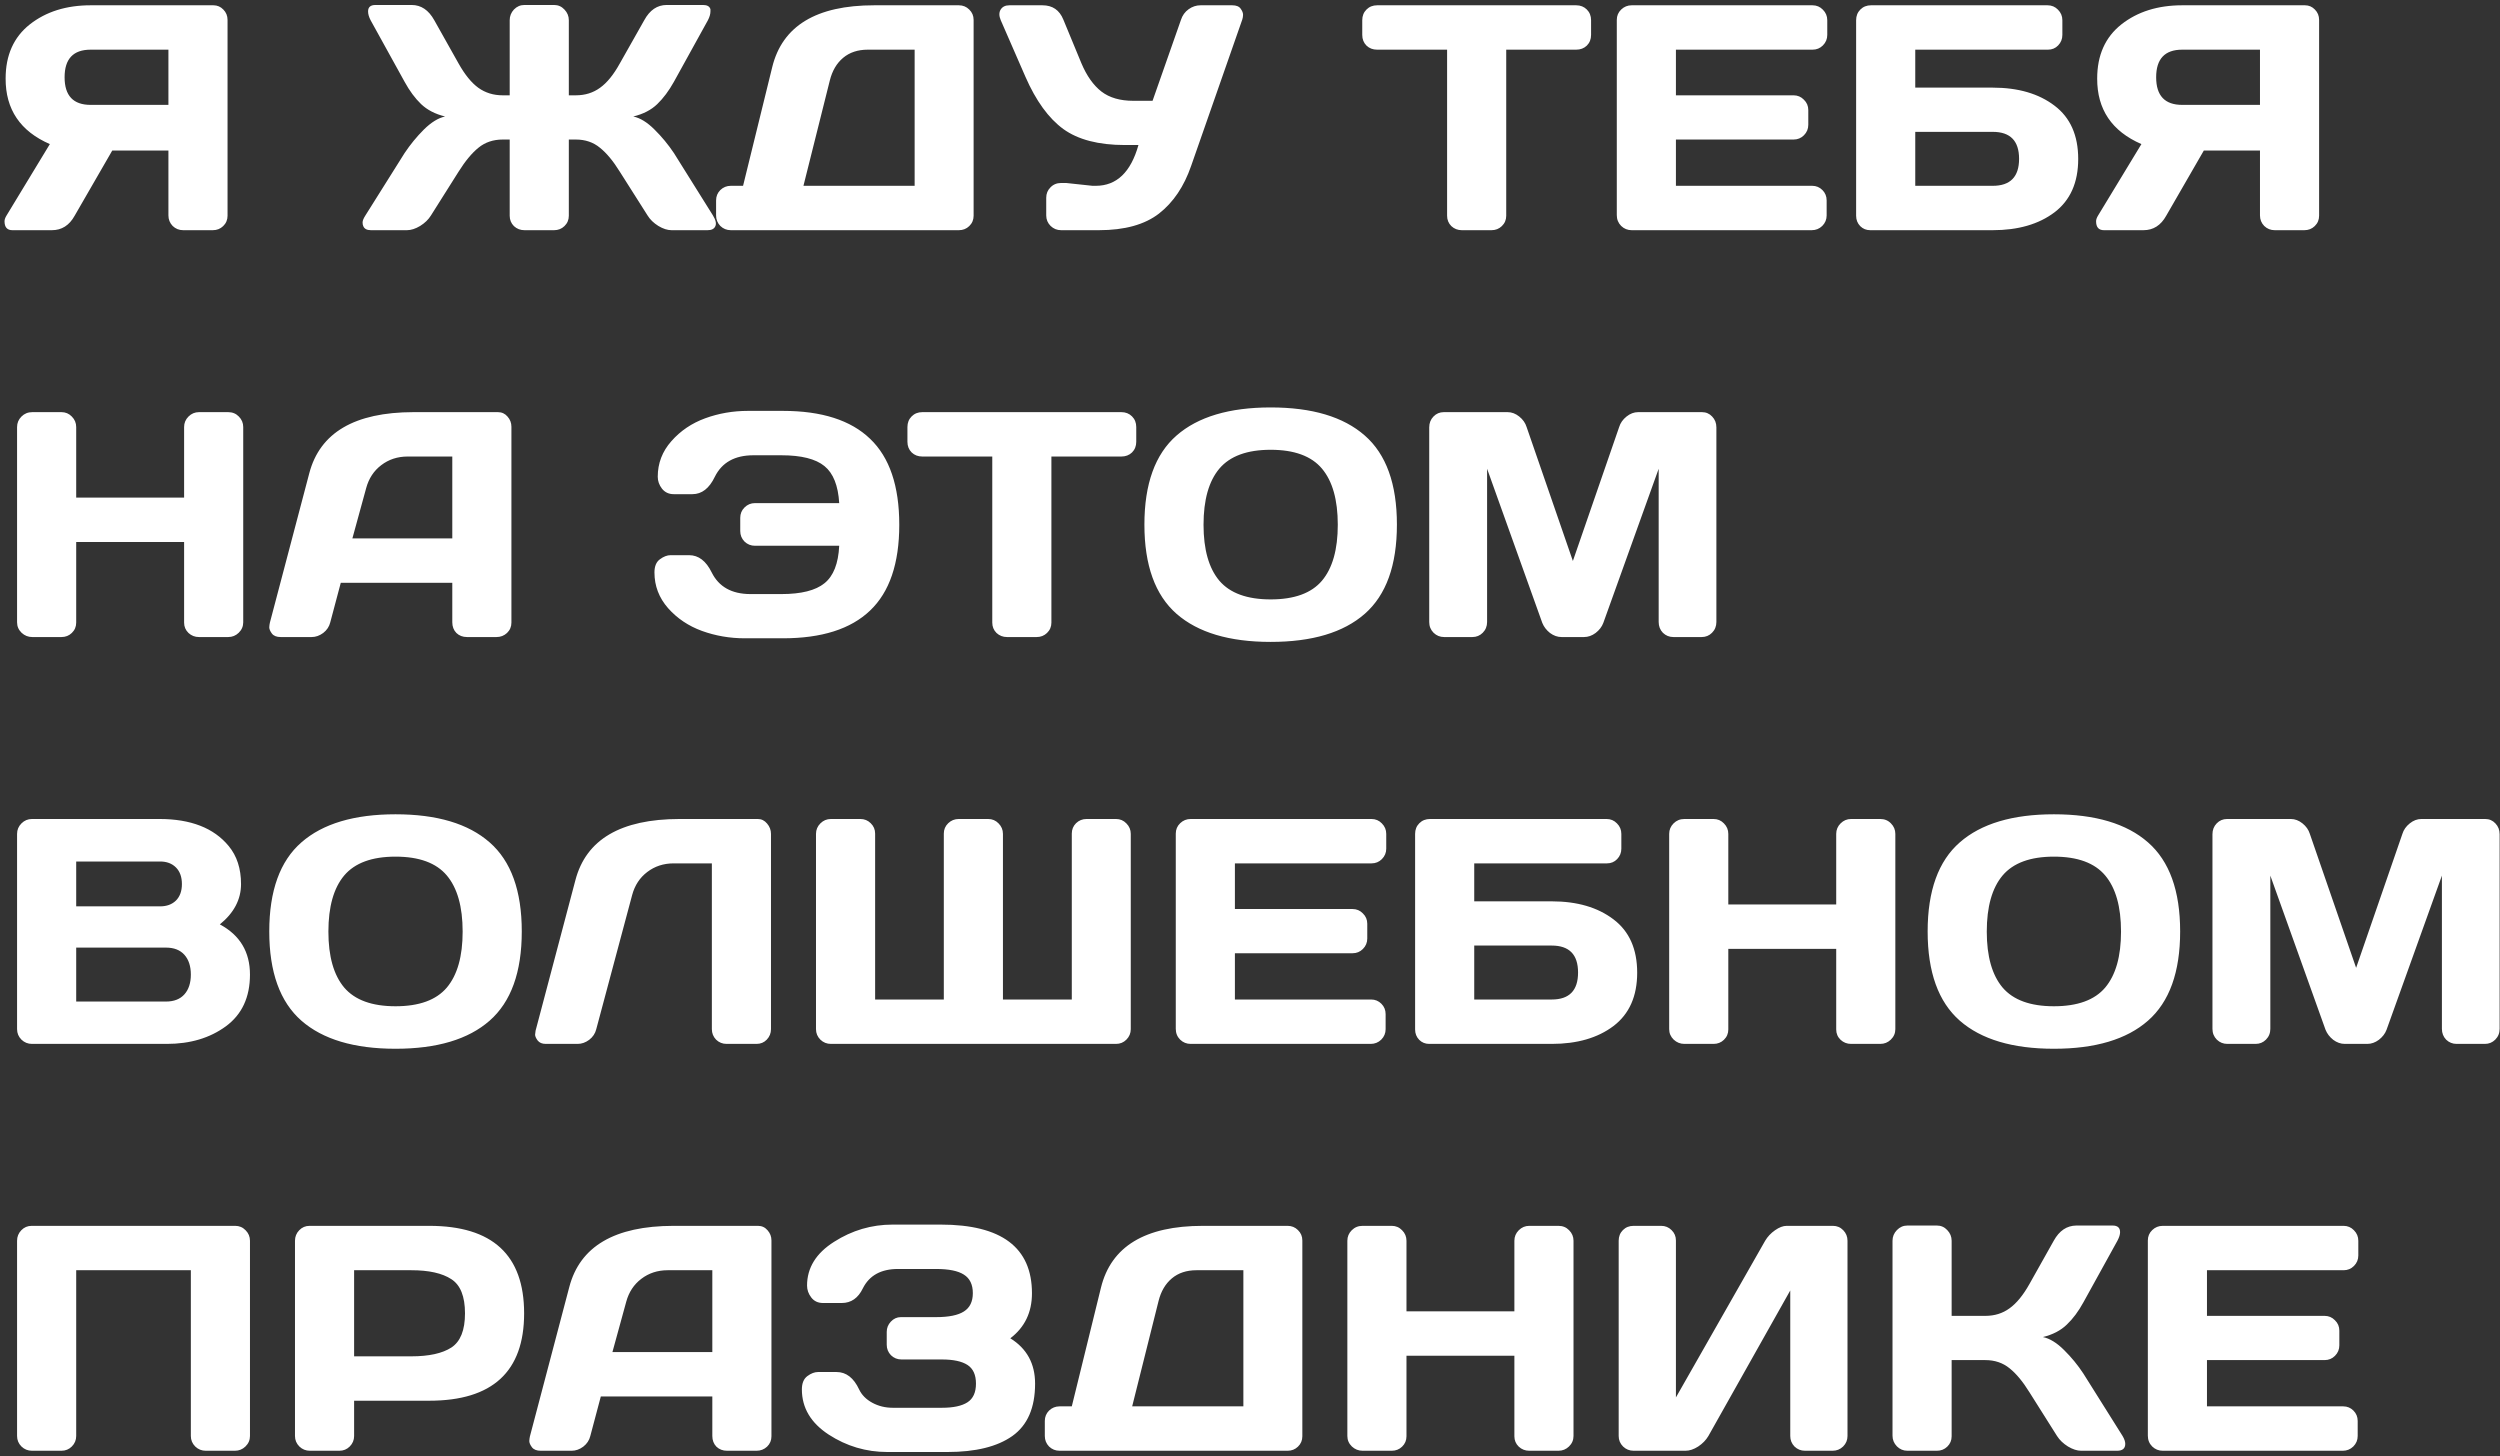 <?xml version="1.0" encoding="UTF-8"?> <svg xmlns="http://www.w3.org/2000/svg" width="467" height="272" viewBox="0 0 467 272" fill="none"><rect x="0" y="0" width="467" height="272" fill="#333333" stroke="none"/> <path d="M0.846 41.33C0.846 41.018 0.973 40.656 1.227 40.246L9.312 26.916C3.785 24.514 1.031 20.432 1.051 14.67C1.051 10.315 2.555 6.945 5.562 4.562C8.59 2.18 12.379 0.988 16.93 0.988H39.869C40.592 0.988 41.207 1.252 41.715 1.779C42.242 2.307 42.506 2.951 42.506 3.713V40.305C42.506 41.066 42.232 41.711 41.685 42.238C41.158 42.746 40.514 43 39.752 43H34.215C33.453 43 32.799 42.736 32.252 42.209C31.725 41.662 31.461 41.008 31.461 40.246V28.117H20.973L13.941 40.305C12.945 42.102 11.529 43 9.693 43H2.311C1.334 43 0.846 42.443 0.846 41.33ZM16.93 9.279C13.688 9.279 12.066 10.998 12.066 14.435C12.066 17.873 13.688 19.592 16.93 19.592H31.461V9.279H16.93ZM68.756 2.131C68.756 1.33 69.215 0.93 70.133 0.93H76.9C78.658 0.93 80.064 1.877 81.119 3.771L85.66 11.857C86.832 13.947 88.062 15.461 89.352 16.398C90.66 17.336 92.174 17.805 93.893 17.805H95.211V3.771C95.211 3.01 95.475 2.346 96.002 1.779C96.549 1.213 97.203 0.93 97.965 0.93H103.502C104.264 0.93 104.908 1.213 105.436 1.779C105.982 2.346 106.256 3.01 106.256 3.771V17.805H107.574C109.293 17.805 110.797 17.336 112.086 16.398C113.395 15.461 114.625 13.947 115.777 11.857L120.348 3.771C121.383 1.877 122.779 0.93 124.537 0.93H131.334C132.096 0.93 132.555 1.193 132.711 1.721V2.131C132.711 2.619 132.555 3.166 132.242 3.771L125.885 15.285C124.947 16.965 123.912 18.352 122.779 19.445C121.646 20.539 120.152 21.311 118.297 21.76C119.586 22.033 120.904 22.844 122.252 24.191C123.619 25.539 124.83 27.004 125.885 28.586L133.18 40.246C133.707 41.105 133.854 41.779 133.619 42.268C133.404 42.756 132.926 43 132.184 43H125.445C124.684 43 123.863 42.736 122.984 42.209C122.105 41.662 121.432 41.008 120.963 40.246L115.777 32.072C114.547 30.08 113.307 28.586 112.057 27.59C110.826 26.574 109.332 26.066 107.574 26.066H106.256V40.305C106.256 41.066 105.982 41.711 105.436 42.238C104.908 42.746 104.264 43 103.502 43H97.965C97.203 43 96.549 42.746 96.002 42.238C95.475 41.711 95.211 41.066 95.211 40.305V26.066H93.893C92.135 26.066 90.631 26.574 89.381 27.59C88.15 28.586 86.91 30.08 85.66 32.072L80.504 40.246C80.035 41.008 79.361 41.662 78.482 42.209C77.603 42.736 76.783 43 76.022 43H69.283C68.522 43 68.043 42.736 67.848 42.209C67.769 42.053 67.731 41.828 67.731 41.535C67.731 41.223 67.906 40.793 68.258 40.246L75.582 28.586C76.637 27.004 77.838 25.539 79.186 24.191C80.553 22.844 81.871 22.033 83.141 21.76C81.305 21.311 79.811 20.539 78.658 19.445C77.525 18.352 76.5 16.965 75.582 15.285L69.225 3.771C68.912 3.166 68.756 2.619 68.756 2.131ZM133.766 40.246V37.434C133.766 36.672 134.029 36.027 134.557 35.5C135.104 34.973 135.758 34.709 136.52 34.709H138.805L144.254 12.531C146.148 4.836 152.496 0.988 163.297 0.988H179.117C179.879 0.988 180.523 1.252 181.051 1.779C181.598 2.307 181.871 2.951 181.871 3.713V40.305C181.871 41.066 181.598 41.711 181.051 42.238C180.523 42.746 179.879 43 179.117 43H136.52C135.758 43 135.104 42.736 134.557 42.209C134.029 41.662 133.766 41.008 133.766 40.246ZM150.084 34.709H170.855V9.279H162.096C160.24 9.279 158.707 9.787 157.496 10.803C156.285 11.818 155.455 13.234 155.006 15.051L150.084 34.709ZM199.156 34.182L204.078 34.709H204.693C208.58 34.709 211.236 32.17 212.662 27.092H210.143C205.221 27.092 201.383 26.096 198.629 24.104C195.875 22.092 193.512 18.83 191.539 14.318L186.939 3.771C186.607 2.99 186.598 2.336 186.91 1.809C187.242 1.262 187.789 0.988 188.551 0.988H194.732C196.607 0.988 197.906 1.877 198.629 3.654L201.998 11.799C202.994 14.162 204.244 15.93 205.748 17.102C207.252 18.254 209.234 18.83 211.695 18.83H215.299L220.602 3.713C220.875 2.873 221.354 2.209 222.037 1.721C222.721 1.232 223.463 0.988 224.264 0.988H230.182C230.943 0.988 231.471 1.203 231.764 1.633C232.057 2.043 232.203 2.414 232.203 2.746C232.203 3.059 232.154 3.361 232.057 3.654L222.506 30.988C221.178 34.836 219.176 37.805 216.5 39.895C213.824 41.965 210.084 43 205.279 43H198.219C197.457 43 196.803 42.736 196.256 42.209C195.709 41.662 195.436 41.008 195.436 40.246V36.935C195.436 36.174 195.699 35.529 196.227 35.002C196.754 34.455 197.418 34.182 198.219 34.182H199.156ZM254.469 6.525V3.771C254.469 2.971 254.732 2.307 255.26 1.779C255.787 1.252 256.451 0.988 257.252 0.988H294.43C295.23 0.988 295.895 1.252 296.422 1.779C296.949 2.307 297.213 2.971 297.213 3.771V6.525C297.213 7.326 296.949 7.99 296.422 8.518C295.895 9.025 295.23 9.279 294.43 9.279H281.363V40.305C281.363 41.066 281.09 41.711 280.543 42.238C280.016 42.746 279.371 43 278.609 43H273.072C272.311 43 271.656 42.746 271.109 42.238C270.582 41.711 270.318 41.066 270.318 40.305V9.279H257.252C256.451 9.279 255.787 9.025 255.26 8.518C254.732 7.99 254.469 7.326 254.469 6.525ZM302.018 40.188V3.713C302.018 2.951 302.291 2.307 302.838 1.779C303.385 1.252 304.039 0.988 304.801 0.988H338.58C339.342 0.988 339.986 1.262 340.514 1.809C341.061 2.355 341.334 3.01 341.334 3.771V6.525C341.334 7.287 341.061 7.941 340.514 8.488C339.986 9.016 339.342 9.279 338.58 9.279H313.062V17.805H335.035C335.797 17.805 336.441 18.078 336.969 18.625C337.516 19.152 337.789 19.797 337.789 20.559V23.312C337.789 24.074 337.516 24.729 336.969 25.275C336.441 25.803 335.797 26.066 335.035 26.066H313.062V34.709H338.521C339.264 34.709 339.898 34.973 340.426 35.5C340.953 36.027 341.217 36.672 341.217 37.434V40.246C341.217 41.008 340.943 41.662 340.396 42.209C339.85 42.736 339.195 43 338.434 43H304.801C304.039 43 303.385 42.736 302.838 42.209C302.291 41.662 302.018 40.988 302.018 40.188ZM346.725 40.305V3.771C346.725 2.971 346.988 2.307 347.516 1.779C348.043 1.252 348.707 0.988 349.508 0.988H382.496C383.258 0.988 383.902 1.262 384.43 1.809C384.977 2.355 385.25 3.01 385.25 3.771V6.525C385.25 7.287 384.986 7.941 384.459 8.488C383.951 9.016 383.316 9.279 382.555 9.279H357.77V16.369H372.242C376.988 16.369 380.836 17.492 383.785 19.738C386.734 21.965 388.209 25.285 388.209 29.699C388.209 34.094 386.734 37.414 383.785 39.66C380.836 41.887 376.988 43 372.242 43H349.361C348.619 43 347.994 42.746 347.486 42.238C346.979 41.711 346.725 41.066 346.725 40.305ZM357.77 34.709H372.242C375.523 34.709 377.164 33.029 377.164 29.67C377.164 26.311 375.523 24.631 372.242 24.631H357.77V34.709ZM391.549 41.33C391.549 41.018 391.676 40.656 391.93 40.246L400.016 26.916C394.488 24.514 391.734 20.432 391.754 14.67C391.754 10.315 393.258 6.945 396.266 4.562C399.293 2.18 403.082 0.988 407.633 0.988H430.572C431.295 0.988 431.91 1.252 432.418 1.779C432.945 2.307 433.209 2.951 433.209 3.713V40.305C433.209 41.066 432.936 41.711 432.389 42.238C431.861 42.746 431.217 43 430.455 43H424.918C424.156 43 423.502 42.736 422.955 42.209C422.428 41.662 422.164 41.008 422.164 40.246V28.117H411.676L404.645 40.305C403.648 42.102 402.232 43 400.396 43H393.014C392.037 43 391.549 42.443 391.549 41.33ZM407.633 9.279C404.391 9.279 402.77 10.998 402.77 14.435C402.77 17.873 404.391 19.592 407.633 19.592H422.164V9.279H407.633ZM3.189 116.246V79.772C3.189 79.01 3.463 78.356 4.01 77.809C4.557 77.262 5.23 76.988 6.031 76.988H11.48C12.242 76.988 12.887 77.262 13.414 77.809C13.961 78.356 14.234 79.01 14.234 79.772V92.955H34.391V79.772C34.391 79.01 34.664 78.356 35.211 77.809C35.758 77.262 36.412 76.988 37.174 76.988H42.623C43.424 76.988 44.088 77.262 44.615 77.809C45.162 78.356 45.435 79.01 45.435 79.772V116.246C45.435 117.008 45.152 117.662 44.586 118.209C44.039 118.736 43.385 119 42.623 119H37.174C36.412 119 35.758 118.746 35.211 118.238C34.664 117.711 34.391 117.066 34.391 116.305V101.246H14.234V116.305C14.234 117.066 13.961 117.711 13.414 118.238C12.887 118.746 12.242 119 11.48 119H6.031C5.27 119 4.605 118.736 4.039 118.209C3.473 117.662 3.189 117.008 3.189 116.246ZM50.416 116.305L57.77 88.414C59.762 80.816 66.246 77.008 77.223 76.988H93.014C93.736 76.988 94.332 77.262 94.801 77.809C95.289 78.356 95.533 78.99 95.533 79.713V116.305C95.533 117.066 95.26 117.711 94.713 118.238C94.166 118.746 93.512 119 92.75 119H87.242C86.441 119 85.777 118.746 85.25 118.238C84.742 117.711 84.488 117.047 84.488 116.246V108.863H63.658L61.695 116.246C61.5 117.047 61.06 117.711 60.377 118.238C59.693 118.746 58.971 119 58.209 119H52.438C51.676 119 51.129 118.785 50.797 118.355C50.465 117.906 50.299 117.516 50.299 117.184C50.318 116.852 50.357 116.559 50.416 116.305ZM65.826 100.572H84.488V85.279H76.139C74.264 85.279 72.623 85.816 71.217 86.891C69.83 87.945 68.893 89.371 68.404 91.168L65.826 100.572ZM122.252 106.93C122.252 105.777 122.594 104.957 123.277 104.469C123.961 103.961 124.625 103.707 125.27 103.707H128.727C130.484 103.707 131.891 104.781 132.945 106.93C134.273 109.605 136.666 110.953 140.123 110.973H145.953C149.664 110.973 152.35 110.299 154.01 108.951C155.689 107.604 156.607 105.27 156.764 101.949H141.031C140.27 101.949 139.615 101.686 139.068 101.158C138.541 100.611 138.277 99.957 138.277 99.195V96.734C138.277 95.973 138.541 95.328 139.068 94.801C139.615 94.254 140.27 93.981 141.031 93.981H156.764C156.568 90.699 155.65 88.394 154.01 87.066C152.369 85.719 149.684 85.045 145.953 85.045H140.738C137.262 85.045 134.859 86.383 133.531 89.059C132.496 91.227 131.1 92.311 129.342 92.311H125.855C124.938 92.311 124.205 91.969 123.658 91.285C123.131 90.602 122.867 89.859 122.867 89.059C122.867 86.539 123.717 84.322 125.416 82.408C127.115 80.475 129.225 79.049 131.744 78.131C134.264 77.213 136.92 76.754 139.713 76.754H146.246C153.492 76.754 158.922 78.492 162.535 81.969C166.168 85.426 167.984 90.777 167.984 98.023C167.984 105.25 166.168 110.592 162.535 114.049C158.922 117.506 153.492 119.234 146.246 119.234H139.127C136.334 119.234 133.668 118.775 131.129 117.857C128.609 116.939 126.5 115.523 124.801 113.609C123.102 111.676 122.252 109.449 122.252 106.93ZM169.508 82.525V79.772C169.508 78.971 169.771 78.307 170.299 77.779C170.826 77.252 171.49 76.988 172.291 76.988H209.469C210.27 76.988 210.934 77.252 211.461 77.779C211.988 78.307 212.252 78.971 212.252 79.772V82.525C212.252 83.326 211.988 83.99 211.461 84.518C210.934 85.025 210.27 85.279 209.469 85.279H196.402V116.305C196.402 117.066 196.129 117.711 195.582 118.238C195.055 118.746 194.41 119 193.648 119H188.111C187.35 119 186.695 118.746 186.148 118.238C185.621 117.711 185.357 117.066 185.357 116.305V85.279H172.291C171.49 85.279 170.826 85.025 170.299 84.518C169.771 83.99 169.508 83.326 169.508 82.525ZM254.938 114.664C250.953 118.16 245.094 119.908 237.359 119.908C229.645 119.908 223.785 118.16 219.781 114.664C215.777 111.148 213.775 105.592 213.775 97.994C213.775 90.397 215.777 84.85 219.781 81.353C223.785 77.857 229.645 76.109 237.359 76.109C245.094 76.109 250.953 77.857 254.938 81.353C258.941 84.85 260.943 90.397 260.943 97.994C260.943 105.592 258.941 111.148 254.938 114.664ZM246.939 87.535C244.967 85.191 241.773 84.019 237.359 84.019C232.965 84.019 229.771 85.191 227.779 87.535C225.807 89.879 224.82 93.375 224.82 98.023C224.82 102.652 225.807 106.139 227.779 108.482C229.771 110.807 232.965 111.969 237.359 111.969C241.773 111.969 244.967 110.807 246.939 108.482C248.912 106.139 249.898 102.652 249.898 98.023C249.898 93.375 248.912 89.879 246.939 87.535ZM266.979 116.188V79.83C266.979 79.029 267.242 78.356 267.77 77.809C268.297 77.262 268.941 76.988 269.703 76.988H281.627C282.389 76.988 283.111 77.262 283.795 77.809C284.479 78.356 284.938 79.01 285.172 79.772L293.814 104.791L302.457 79.772C302.691 79.01 303.15 78.356 303.834 77.809C304.518 77.262 305.24 76.988 306.002 76.988H317.926C318.688 76.988 319.322 77.262 319.83 77.809C320.357 78.356 320.621 79.029 320.621 79.83V116.188C320.621 116.988 320.348 117.662 319.801 118.209C319.273 118.736 318.629 119 317.867 119H312.594C311.832 119 311.178 118.736 310.631 118.209C310.104 117.662 309.84 116.988 309.84 116.188V87.564L299.498 116.363C299.225 117.086 298.746 117.711 298.062 118.238C297.379 118.746 296.656 119 295.895 119H291.705C290.943 119 290.221 118.746 289.537 118.238C288.873 117.711 288.395 117.086 288.102 116.363L277.789 87.564V116.188C277.789 116.988 277.516 117.662 276.969 118.209C276.441 118.736 275.797 119 275.035 119H269.762C269 119 268.346 118.736 267.799 118.209C267.252 117.662 266.979 116.988 266.979 116.188ZM3.189 155.771C3.189 155.01 3.463 154.355 4.01 153.809C4.557 153.262 5.211 152.988 5.973 152.988H29.791C35.631 152.988 39.938 154.668 42.711 158.027C44.254 159.883 45.025 162.256 45.025 165.146C45.025 168.018 43.707 170.527 41.07 172.676C44.82 174.688 46.695 177.812 46.695 182.051C46.695 186.289 45.191 189.512 42.184 191.719C39.195 193.906 35.523 195 31.168 195H5.973C5.211 195 4.557 194.736 4.01 194.209C3.463 193.662 3.189 193.008 3.189 192.246V155.771ZM14.234 187.09H30.992C32.496 187.09 33.648 186.641 34.449 185.742C35.25 184.844 35.65 183.613 35.65 182.051C35.65 180.488 35.25 179.258 34.449 178.359C33.648 177.461 32.496 177.012 30.992 177.012H14.234V187.09ZM14.234 169.307H29.908C31.139 169.307 32.125 168.945 32.867 168.223C33.609 167.48 33.98 166.455 33.98 165.146C33.98 163.818 33.609 162.783 32.867 162.041C32.125 161.299 31.139 160.928 29.908 160.928H14.234V169.307ZM91.461 190.664C87.477 194.16 81.617 195.908 73.883 195.908C66.168 195.908 60.309 194.16 56.305 190.664C52.301 187.148 50.299 181.592 50.299 173.994C50.299 166.396 52.301 160.85 56.305 157.354C60.309 153.857 66.168 152.109 73.883 152.109C81.617 152.109 87.477 153.857 91.461 157.354C95.465 160.85 97.467 166.396 97.467 173.994C97.467 181.592 95.465 187.148 91.461 190.664ZM83.463 163.535C81.49 161.191 78.297 160.02 73.883 160.02C69.488 160.02 66.295 161.191 64.303 163.535C62.33 165.879 61.344 169.375 61.344 174.023C61.344 178.652 62.33 182.139 64.303 184.482C66.295 186.807 69.488 187.969 73.883 187.969C78.297 187.969 81.49 186.807 83.463 184.482C85.436 182.139 86.422 178.652 86.422 174.023C86.422 169.375 85.436 165.879 83.463 163.535ZM100.045 192.539L107.486 164.414C109.479 156.816 115.953 153.008 126.91 152.988H141.559C142.242 152.988 142.818 153.271 143.287 153.838C143.775 154.404 144.02 155.049 144.02 155.771V192.246C144.02 193.008 143.756 193.662 143.229 194.209C142.721 194.736 142.086 195 141.324 195H135.729C134.967 195 134.312 194.736 133.766 194.209C133.238 193.662 132.975 193.008 132.975 192.246V161.279H125.826C123.951 161.279 122.311 161.816 120.904 162.891C119.518 163.945 118.58 165.371 118.092 167.168L111.383 192.246C111.188 193.047 110.748 193.711 110.064 194.238C109.381 194.746 108.658 195 107.896 195H101.949C101.266 195 100.758 194.785 100.426 194.355C100.113 193.926 99.957 193.564 99.957 193.271C99.977 192.979 100.006 192.734 100.045 192.539ZM152.428 192.246V155.771C152.428 155.01 152.701 154.355 153.248 153.809C153.795 153.262 154.449 152.988 155.211 152.988H160.719C161.48 152.988 162.125 153.252 162.652 153.779C163.199 154.307 163.473 154.951 163.473 155.713V186.709H176.305V155.713C176.305 154.951 176.578 154.307 177.125 153.779C177.672 153.252 178.326 152.988 179.088 152.988H184.596C185.357 152.988 186.002 153.262 186.529 153.809C187.076 154.355 187.35 155.01 187.35 155.771V186.709H200.211V155.713C200.211 154.951 200.475 154.307 201.002 153.779C201.549 153.252 202.203 152.988 202.965 152.988H208.473C209.234 152.988 209.879 153.262 210.406 153.809C210.953 154.355 211.227 155.01 211.227 155.771V192.246C211.227 193.008 210.953 193.662 210.406 194.209C209.879 194.736 209.234 195 208.473 195H155.211C154.449 195 153.795 194.736 153.248 194.209C152.701 193.662 152.428 193.008 152.428 192.246ZM219.635 192.188V155.713C219.635 154.951 219.908 154.307 220.455 153.779C221.002 153.252 221.656 152.988 222.418 152.988H256.197C256.959 152.988 257.604 153.262 258.131 153.809C258.678 154.355 258.951 155.01 258.951 155.771V158.525C258.951 159.287 258.678 159.941 258.131 160.488C257.604 161.016 256.959 161.279 256.197 161.279H230.68V169.805H252.652C253.414 169.805 254.059 170.078 254.586 170.625C255.133 171.152 255.406 171.797 255.406 172.559V175.312C255.406 176.074 255.133 176.729 254.586 177.275C254.059 177.803 253.414 178.066 252.652 178.066H230.68V186.709H256.139C256.881 186.709 257.516 186.973 258.043 187.5C258.57 188.027 258.834 188.672 258.834 189.434V192.246C258.834 193.008 258.561 193.662 258.014 194.209C257.467 194.736 256.812 195 256.051 195H222.418C221.656 195 221.002 194.736 220.455 194.209C219.908 193.662 219.635 192.988 219.635 192.188ZM264.342 192.305V155.771C264.342 154.971 264.605 154.307 265.133 153.779C265.66 153.252 266.324 152.988 267.125 152.988H300.113C300.875 152.988 301.52 153.262 302.047 153.809C302.594 154.355 302.867 155.01 302.867 155.771V158.525C302.867 159.287 302.604 159.941 302.076 160.488C301.568 161.016 300.934 161.279 300.172 161.279H275.387V168.369H289.859C294.605 168.369 298.453 169.492 301.402 171.738C304.352 173.965 305.826 177.285 305.826 181.699C305.826 186.094 304.352 189.414 301.402 191.66C298.453 193.887 294.605 195 289.859 195H266.979C266.236 195 265.611 194.746 265.104 194.238C264.596 193.711 264.342 193.066 264.342 192.305ZM275.387 186.709H289.859C293.141 186.709 294.781 185.029 294.781 181.67C294.781 178.311 293.141 176.631 289.859 176.631H275.387V186.709ZM311.803 192.246V155.771C311.803 155.01 312.076 154.355 312.623 153.809C313.17 153.262 313.844 152.988 314.645 152.988H320.094C320.855 152.988 321.5 153.262 322.027 153.809C322.574 154.355 322.848 155.01 322.848 155.771V168.955H343.004V155.771C343.004 155.01 343.277 154.355 343.824 153.809C344.371 153.262 345.025 152.988 345.787 152.988H351.236C352.037 152.988 352.701 153.262 353.229 153.809C353.775 154.355 354.049 155.01 354.049 155.771V192.246C354.049 193.008 353.766 193.662 353.199 194.209C352.652 194.736 351.998 195 351.236 195H345.787C345.025 195 344.371 194.746 343.824 194.238C343.277 193.711 343.004 193.066 343.004 192.305V177.246H322.848V192.305C322.848 193.066 322.574 193.711 322.027 194.238C321.5 194.746 320.855 195 320.094 195H314.645C313.883 195 313.219 194.736 312.652 194.209C312.086 193.662 311.803 193.008 311.803 192.246ZM401.246 190.664C397.262 194.16 391.402 195.908 383.668 195.908C375.953 195.908 370.094 194.16 366.09 190.664C362.086 187.148 360.084 181.592 360.084 173.994C360.084 166.396 362.086 160.85 366.09 157.354C370.094 153.857 375.953 152.109 383.668 152.109C391.402 152.109 397.262 153.857 401.246 157.354C405.25 160.85 407.252 166.396 407.252 173.994C407.252 181.592 405.25 187.148 401.246 190.664ZM393.248 163.535C391.275 161.191 388.082 160.02 383.668 160.02C379.273 160.02 376.08 161.191 374.088 163.535C372.115 165.879 371.129 169.375 371.129 174.023C371.129 178.652 372.115 182.139 374.088 184.482C376.08 186.807 379.273 187.969 383.668 187.969C388.082 187.969 391.275 186.807 393.248 184.482C395.221 182.139 396.207 178.652 396.207 174.023C396.207 169.375 395.221 165.879 393.248 163.535ZM413.287 192.188V155.83C413.287 155.029 413.551 154.355 414.078 153.809C414.605 153.262 415.25 152.988 416.012 152.988H427.936C428.697 152.988 429.42 153.262 430.104 153.809C430.787 154.355 431.246 155.01 431.48 155.771L440.123 180.791L448.766 155.771C449 155.01 449.459 154.355 450.143 153.809C450.826 153.262 451.549 152.988 452.311 152.988H464.234C464.996 152.988 465.631 153.262 466.139 153.809C466.666 154.355 466.93 155.029 466.93 155.83V192.188C466.93 192.988 466.656 193.662 466.109 194.209C465.582 194.736 464.938 195 464.176 195H458.902C458.141 195 457.486 194.736 456.939 194.209C456.412 193.662 456.148 192.988 456.148 192.188V163.564L445.807 192.363C445.533 193.086 445.055 193.711 444.371 194.238C443.688 194.746 442.965 195 442.203 195H438.014C437.252 195 436.529 194.746 435.846 194.238C435.182 193.711 434.703 193.086 434.41 192.363L424.098 163.564V192.188C424.098 192.988 423.824 193.662 423.277 194.209C422.75 194.736 422.105 195 421.344 195H416.07C415.309 195 414.654 194.736 414.107 194.209C413.561 193.662 413.287 192.988 413.287 192.188ZM3.189 268.246V231.771C3.189 231.01 3.453 230.355 3.98 229.809C4.508 229.262 5.152 228.988 5.914 228.988H43.941C44.703 228.988 45.348 229.262 45.875 229.809C46.422 230.355 46.695 231.01 46.695 231.771V268.246C46.695 269.008 46.412 269.662 45.846 270.209C45.299 270.736 44.645 271 43.883 271H38.434C37.672 271 37.018 270.736 36.471 270.209C35.924 269.662 35.65 269.008 35.65 268.246V237.279H14.234V268.246C14.234 269.008 13.961 269.662 13.414 270.209C12.887 270.736 12.242 271 11.48 271H5.973C5.211 271 4.557 270.736 4.01 270.209C3.463 269.662 3.189 269.008 3.189 268.246ZM55.103 268.246V231.771C55.103 231.01 55.367 230.355 55.895 229.809C56.422 229.262 57.066 228.988 57.828 228.988H80.182C91.998 228.988 97.906 234.438 97.906 245.336C97.906 256.215 91.998 261.654 80.182 261.654H66.148V268.246C66.148 269.008 65.875 269.662 65.328 270.209C64.801 270.736 64.156 271 63.395 271H57.887C57.125 271 56.471 270.736 55.924 270.209C55.377 269.662 55.103 269.008 55.103 268.246ZM66.148 253.363H76.842C80.123 253.363 82.613 252.816 84.312 251.723C86.012 250.609 86.861 248.48 86.861 245.336C86.861 242.172 86.012 240.043 84.312 238.949C82.613 237.836 80.123 237.279 76.842 237.279H66.148V253.363ZM98.99 268.305L106.344 240.414C108.336 232.816 114.82 229.008 125.797 228.988H141.588C142.311 228.988 142.906 229.262 143.375 229.809C143.863 230.355 144.107 230.99 144.107 231.713V268.305C144.107 269.066 143.834 269.711 143.287 270.238C142.74 270.746 142.086 271 141.324 271H135.816C135.016 271 134.352 270.746 133.824 270.238C133.316 269.711 133.062 269.047 133.062 268.246V260.863H112.232L110.27 268.246C110.074 269.047 109.635 269.711 108.951 270.238C108.268 270.746 107.545 271 106.783 271H101.012C100.25 271 99.703 270.785 99.371 270.355C99.039 269.906 98.873 269.516 98.873 269.184C98.893 268.852 98.932 268.559 98.99 268.305ZM114.4 252.572H133.062V237.279H124.713C122.838 237.279 121.197 237.816 119.791 238.891C118.404 239.945 117.467 241.371 116.979 243.168L114.4 252.572ZM149.791 259.545C149.791 258.393 150.133 257.562 150.816 257.055C151.5 256.547 152.164 256.293 152.809 256.293H156.266C158.062 256.293 159.469 257.377 160.484 259.545C160.973 260.58 161.793 261.41 162.945 262.035C164.098 262.66 165.377 262.973 166.783 262.973H175.953C178.082 262.973 179.674 262.631 180.729 261.947C181.783 261.264 182.311 260.102 182.311 258.461C182.311 256.82 181.783 255.658 180.729 254.975C179.674 254.291 178.082 253.949 175.953 253.949H168.395C167.633 253.949 166.979 253.686 166.432 253.158C165.904 252.611 165.641 251.957 165.641 251.195V248.793C165.641 248.07 165.895 247.436 166.402 246.889C166.93 246.322 167.555 246.039 168.277 246.039H174.869C177.232 246.039 178.961 245.688 180.055 244.984C181.168 244.281 181.725 243.139 181.725 241.557C181.725 239.955 181.168 238.803 180.055 238.1C178.961 237.396 177.232 237.045 174.869 237.045H167.75C164.586 237.045 162.398 238.246 161.188 240.648C160.309 242.484 158.99 243.402 157.232 243.402H153.746C152.809 243.402 152.076 243.061 151.549 242.377C151.021 241.693 150.758 240.951 150.758 240.15C150.758 236.83 152.438 234.105 155.797 231.977C159.156 229.828 162.799 228.754 166.725 228.754H175.719C187.086 228.754 192.77 233.031 192.77 241.586C192.77 245.141 191.422 247.943 188.727 249.994C191.812 251.908 193.355 254.73 193.355 258.461C193.355 262.973 191.939 266.234 189.107 268.246C186.295 270.238 182.252 271.234 176.979 271.234H165.758C161.793 271.234 158.141 270.15 154.801 267.982C151.461 265.795 149.791 262.982 149.791 259.545ZM195.172 268.246V265.434C195.172 264.672 195.436 264.027 195.963 263.5C196.51 262.973 197.164 262.709 197.926 262.709H200.211L205.66 240.531C207.555 232.836 213.902 228.988 224.703 228.988H240.523C241.285 228.988 241.93 229.252 242.457 229.779C243.004 230.307 243.277 230.951 243.277 231.713V268.305C243.277 269.066 243.004 269.711 242.457 270.238C241.93 270.746 241.285 271 240.523 271H197.926C197.164 271 196.51 270.736 195.963 270.209C195.436 269.662 195.172 269.008 195.172 268.246ZM211.49 262.709H232.262V237.279H223.502C221.646 237.279 220.113 237.787 218.902 238.803C217.691 239.818 216.861 241.234 216.412 243.051L211.49 262.709ZM251.686 268.246V231.771C251.686 231.01 251.959 230.355 252.506 229.809C253.053 229.262 253.727 228.988 254.527 228.988H259.977C260.738 228.988 261.383 229.262 261.91 229.809C262.457 230.355 262.73 231.01 262.73 231.771V244.955H282.887V231.771C282.887 231.01 283.16 230.355 283.707 229.809C284.254 229.262 284.908 228.988 285.67 228.988H291.119C291.92 228.988 292.584 229.262 293.111 229.809C293.658 230.355 293.932 231.01 293.932 231.771V268.246C293.932 269.008 293.648 269.662 293.082 270.209C292.535 270.736 291.881 271 291.119 271H285.67C284.908 271 284.254 270.746 283.707 270.238C283.16 269.711 282.887 269.066 282.887 268.305V253.246H262.73V268.305C262.73 269.066 262.457 269.711 261.91 270.238C261.383 270.746 260.738 271 259.977 271H254.527C253.766 271 253.102 270.736 252.535 270.209C251.969 269.662 251.686 269.008 251.686 268.246ZM302.369 268.246V231.771C302.369 230.971 302.633 230.307 303.16 229.779C303.688 229.252 304.352 228.988 305.152 228.988H310.309C311.07 228.988 311.715 229.252 312.242 229.779C312.789 230.307 313.062 230.951 313.062 231.713V261.039L329.732 231.771C330.182 231.01 330.797 230.355 331.578 229.809C332.359 229.262 333.082 228.988 333.746 228.988H342.389C343.15 228.988 343.795 229.262 344.322 229.809C344.85 230.355 345.113 231.01 345.113 231.771V268.246C345.113 269.008 344.84 269.662 344.293 270.209C343.746 270.736 343.092 271 342.33 271H337.174C336.412 271 335.758 270.736 335.211 270.209C334.684 269.662 334.42 269.008 334.42 268.246V241.059L319.127 268.246C318.678 269.008 318.043 269.662 317.223 270.209C316.402 270.736 315.611 271 314.85 271H305.152C304.391 271 303.736 270.736 303.189 270.209C302.643 269.662 302.369 269.008 302.369 268.246ZM396.998 269.711C396.998 270.57 396.49 271 395.475 271H388.766C388.004 271 387.184 270.736 386.305 270.209C385.426 269.662 384.742 269.008 384.254 268.246L379.098 260.072C377.867 258.08 376.627 256.586 375.377 255.59C374.127 254.574 372.623 254.066 370.865 254.066H364.566V268.305C364.566 269.066 364.293 269.711 363.746 270.238C363.219 270.746 362.574 271 361.812 271H356.305C355.543 271 354.889 270.727 354.342 270.18C353.795 269.613 353.521 268.949 353.521 268.188V231.771C353.521 231.01 353.795 230.346 354.342 229.779C354.889 229.213 355.543 228.93 356.305 228.93H361.812C362.574 228.93 363.219 229.213 363.746 229.779C364.293 230.346 364.566 231.01 364.566 231.771V245.805H370.865C372.584 245.805 374.088 245.336 375.377 244.398C376.686 243.461 377.926 241.947 379.098 239.857L383.639 231.771C384.674 229.896 386.08 228.949 387.857 228.93H394.625C395.562 228.93 396.031 229.34 396.031 230.16C396.031 230.609 395.865 231.146 395.533 231.771L389.176 243.285C388.258 244.965 387.223 246.352 386.07 247.445C384.938 248.539 383.453 249.311 381.617 249.76C382.906 250.033 384.225 250.844 385.572 252.191C386.939 253.539 388.141 255.004 389.176 256.586L396.5 268.246C396.832 268.812 396.998 269.301 396.998 269.711ZM401.217 268.188V231.713C401.217 230.951 401.49 230.307 402.037 229.779C402.584 229.252 403.238 228.988 404 228.988H437.779C438.541 228.988 439.186 229.262 439.713 229.809C440.26 230.355 440.533 231.01 440.533 231.771V234.525C440.533 235.287 440.26 235.941 439.713 236.488C439.186 237.016 438.541 237.279 437.779 237.279H412.262V245.805H434.234C434.996 245.805 435.641 246.078 436.168 246.625C436.715 247.152 436.988 247.797 436.988 248.559V251.312C436.988 252.074 436.715 252.729 436.168 253.275C435.641 253.803 434.996 254.066 434.234 254.066H412.262V262.709H437.721C438.463 262.709 439.098 262.973 439.625 263.5C440.152 264.027 440.416 264.672 440.416 265.434V268.246C440.416 269.008 440.143 269.662 439.596 270.209C439.049 270.736 438.395 271 437.633 271H404C403.238 271 402.584 270.736 402.037 270.209C401.49 269.662 401.217 268.988 401.217 268.188Z" fill="white"></path> </svg> 